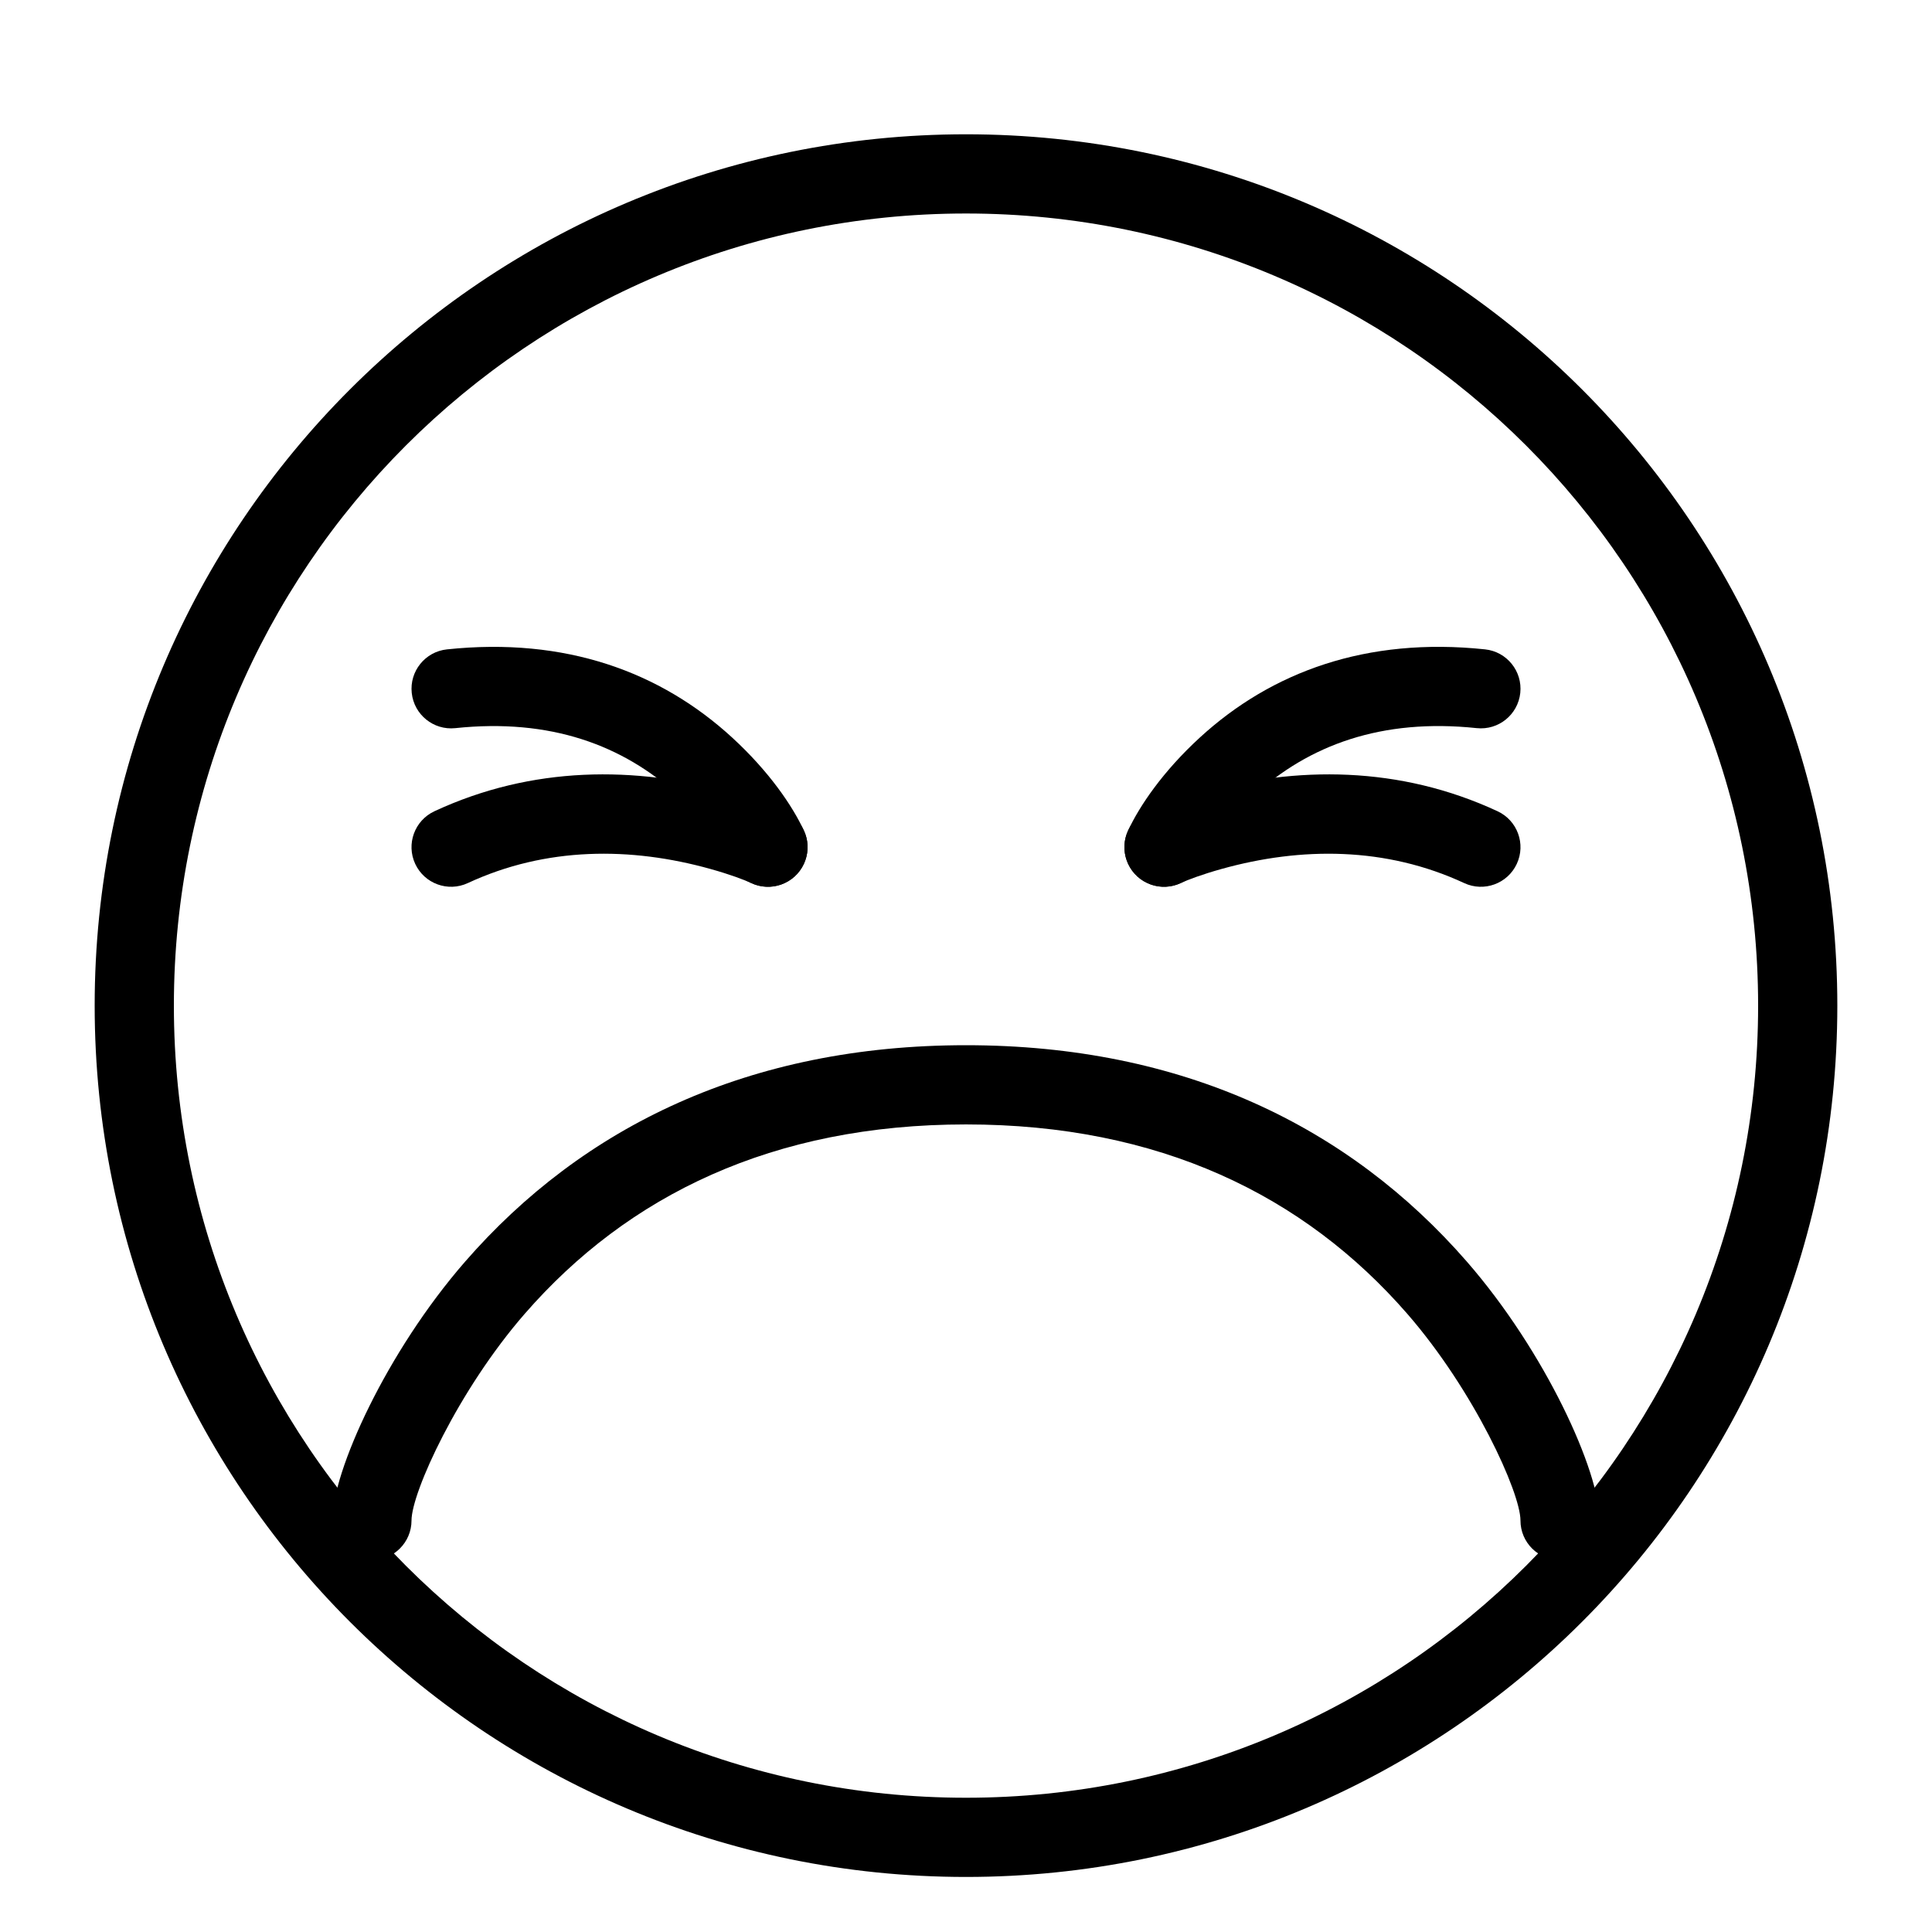 <?xml version="1.0" encoding="UTF-8"?>
<!-- Uploaded to: SVG Repo, www.svgrepo.com, Generator: SVG Repo Mixer Tools -->
<svg fill="#000000" width="800px" height="800px" version="1.1" viewBox="144 144 512 512" xmlns="http://www.w3.org/2000/svg">
 <g fill-rule="evenodd">
  <path d="m630.91 410.5c0-127.53-103.38-230.91-230.91-230.91-127.53 0-230.91 103.38-230.91 230.91 0 127.53 103.38 230.91 230.91 230.91 127.53 0 230.91-103.38 230.91-230.91zm-440.83 0c0-115.94 93.984-209.92 209.92-209.92 115.93 0 209.92 93.984 209.92 209.92 0 115.93-93.984 209.92-209.92 209.92-115.94 0-209.92-93.984-209.92-209.92z"/>
  <path d="m476.14 354.95c14.734-13.531 34.066-20.645 59.207-17.988 5.766 0.609 10.934-3.57 11.543-9.336 0.605-5.766-3.574-10.934-9.34-11.539-31.402-3.316-56.609 5.953-75.609 23.398-9.828 9.023-15.953 18.113-18.973 24.586-2.449 5.254-0.176 11.5 5.078 13.949 5.254 2.449 11.496 0.176 13.949-5.078 1.945-4.172 6.582-11.051 14.145-17.992z"/>
  <path d="m467.74 374.28c21.125-5.891 43.551-5.891 64.285 3.746 5.254 2.445 11.496 0.164 13.941-5.094 2.445-5.254 0.164-11.496-5.094-13.941-25.918-12.051-53.25-12.051-78.773-4.93-6.418 1.789-11.223 3.617-14.043 4.93-5.258 2.445-7.539 8.688-5.094 13.941 2.445 5.258 8.688 7.539 13.941 5.094 1.844-0.855 5.594-2.281 10.836-3.746z"/>
  <path d="m338.06 339.49c-19-17.445-44.203-26.715-75.609-23.398-5.766 0.605-9.945 5.773-9.336 11.539 0.605 5.766 5.773 9.945 11.539 9.336 25.141-2.656 44.473 4.457 59.207 17.988 7.562 6.941 12.199 13.82 14.148 17.992 2.449 5.254 8.695 7.527 13.945 5.078 5.254-2.449 7.527-8.695 5.078-13.949-3.019-6.473-9.145-15.562-18.973-24.586z"/>
  <path d="m337.9 354.06c-25.523-7.121-52.855-7.121-78.773 4.93-5.258 2.445-7.535 8.688-5.094 13.941 2.445 5.258 8.688 7.539 13.945 5.094 20.73-9.637 43.156-9.637 64.281-3.746 5.246 1.465 8.992 2.891 10.836 3.746 5.258 2.445 11.5 0.164 13.941-5.094 2.445-5.254 0.164-11.496-5.09-13.941-2.824-1.312-7.629-3.141-14.047-4.93z"/>
  <path d="m283.06 492.17c27.383-31.461 65.805-50.184 116.94-50.184 51.133 0 89.555 18.723 116.94 50.184 17.703 20.344 30 47.379 30 54.773 0 5.797 4.699 10.496 10.496 10.496s10.496-4.699 10.496-10.496c0-13.055-14.391-44.691-35.16-68.555-31.246-35.898-75.355-57.395-132.77-57.395-57.422 0-101.53 21.496-132.78 57.395-20.77 23.863-35.16 55.5-35.16 68.555 0 5.797 4.699 10.496 10.496 10.496s10.496-4.699 10.496-10.496c0-7.394 12.301-34.43 30.004-54.773z"/>
 </g>
</svg>